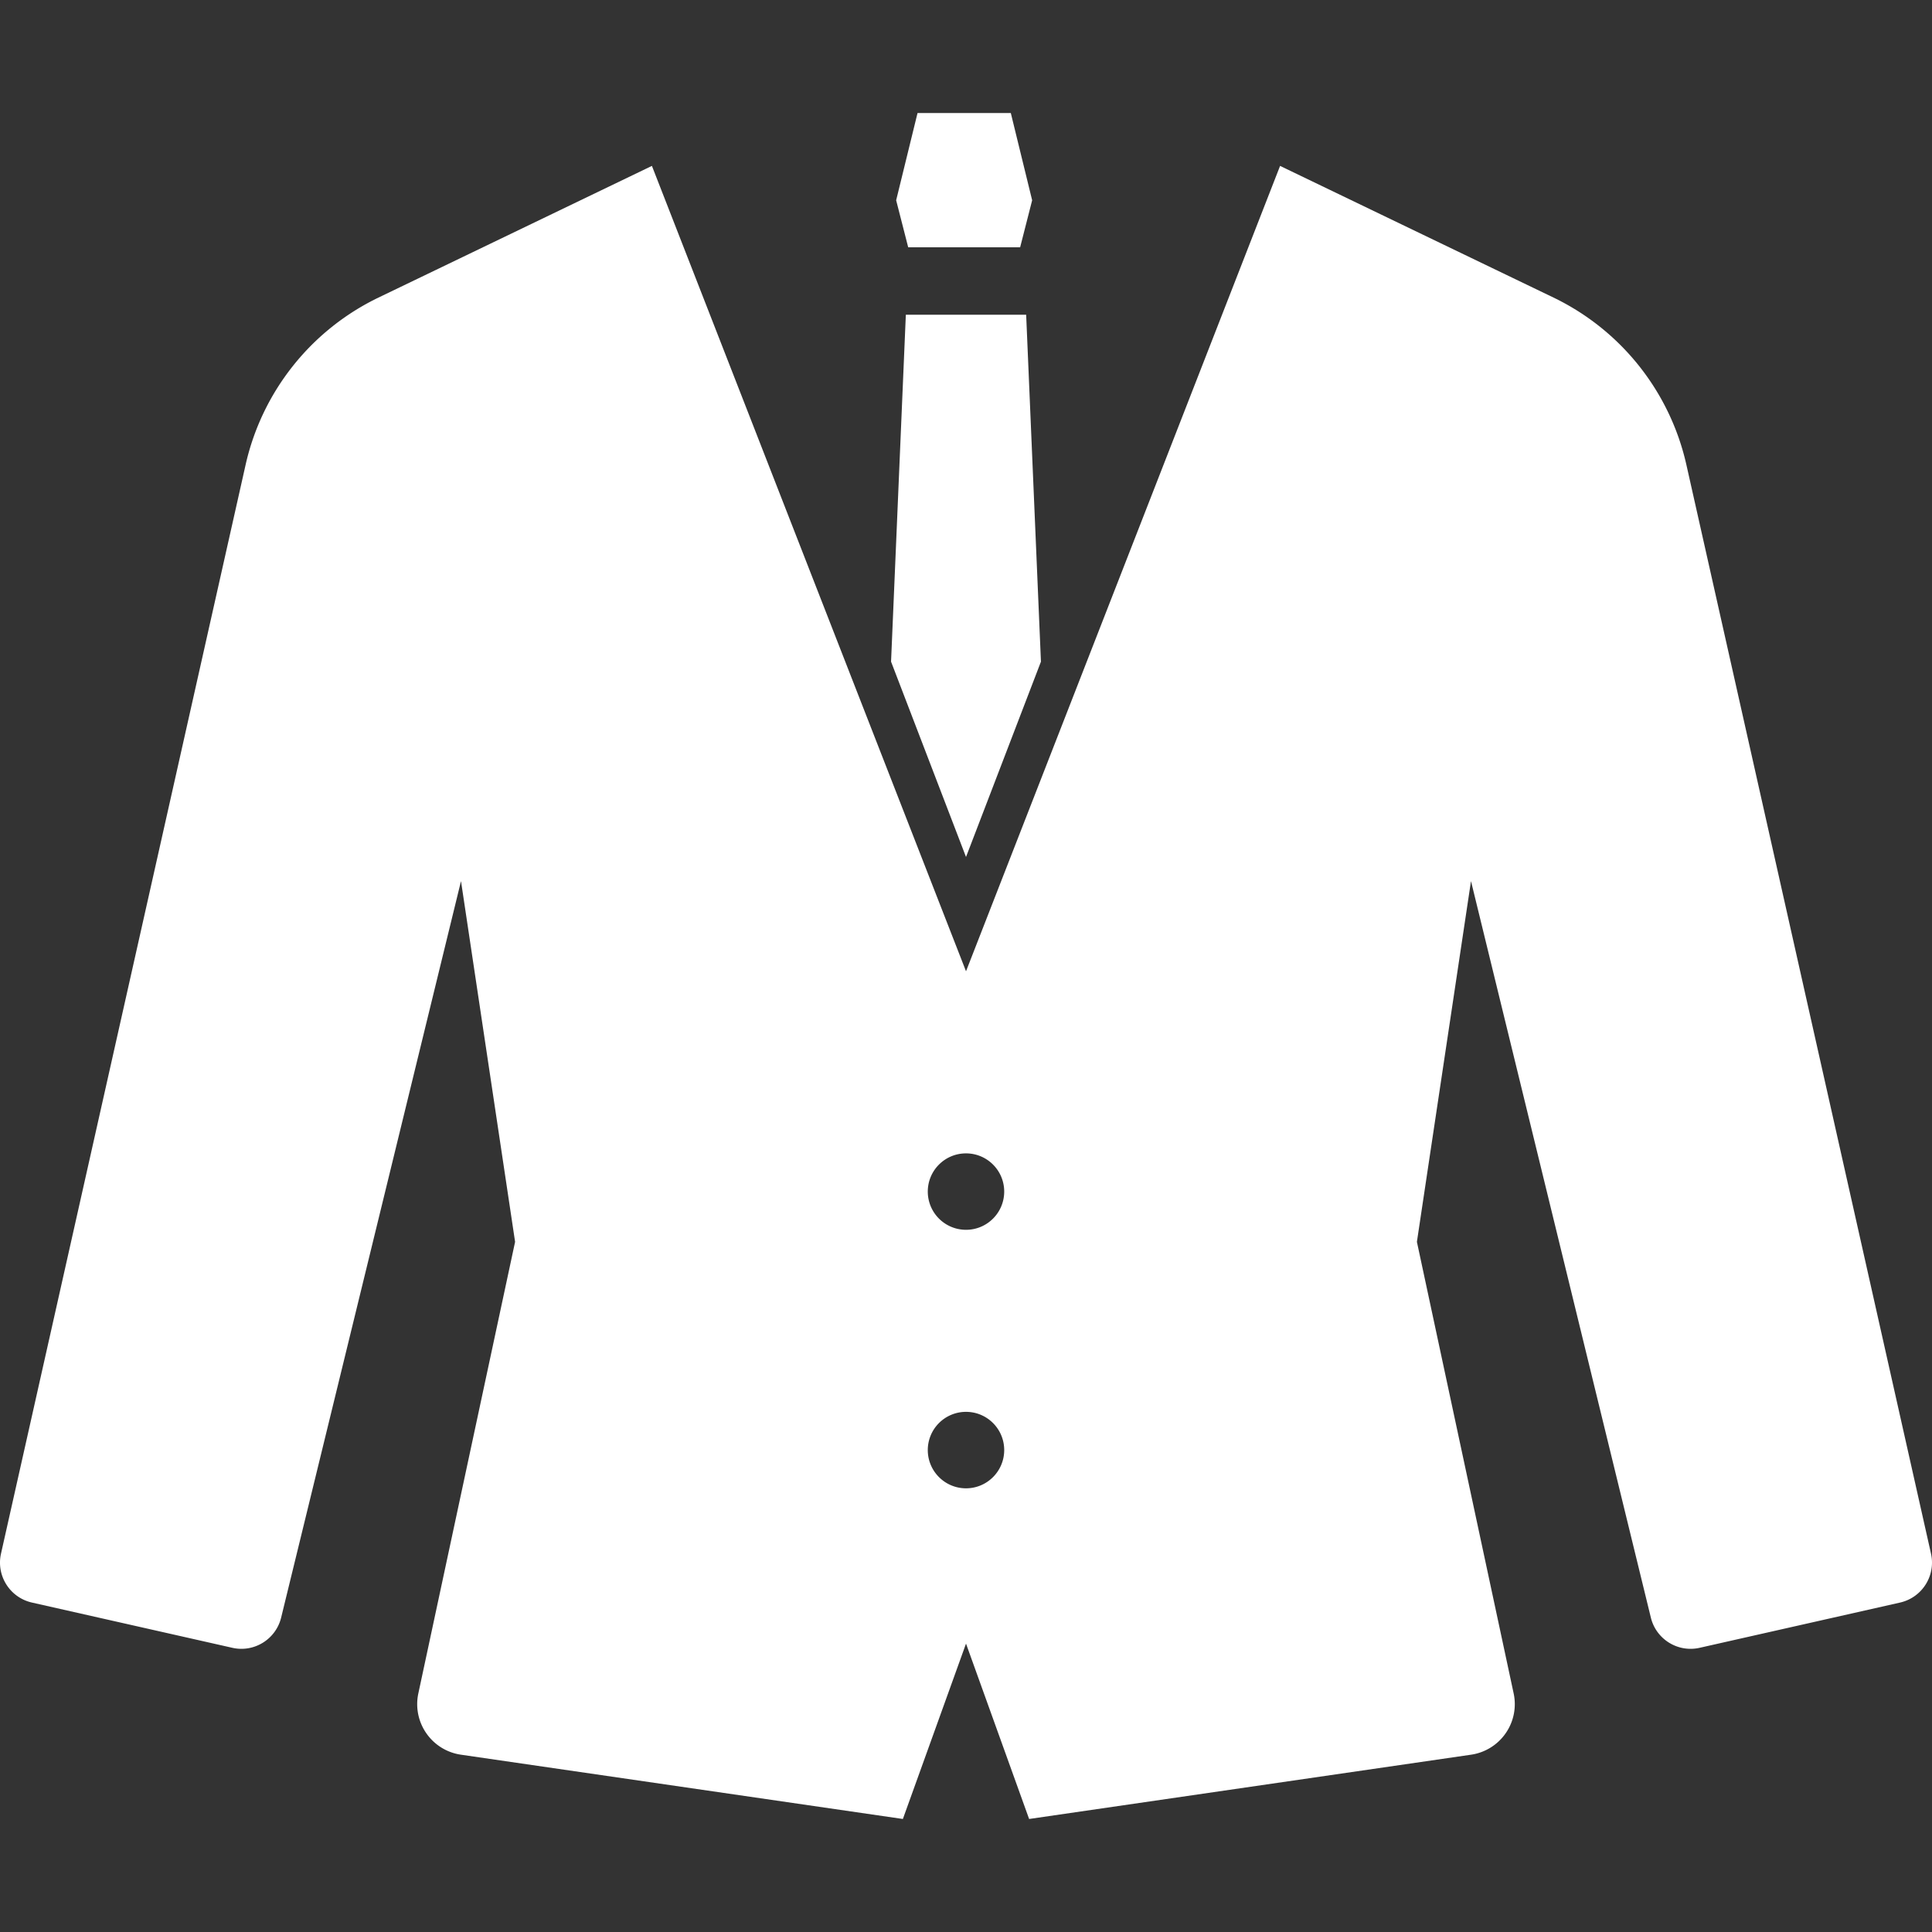 <svg xmlns="http://www.w3.org/2000/svg" xml:space="preserve" id="_x32_" width="800" height="800" fill="#000" viewBox="0 0 512 512"><rect x="0" y="0" width="512" height="512" fill="#333333" stroke="none"/><g id="SVGRepo_iconCarrier"><style>.st0{fill:#fff}</style><path d="m511.735 411.733-64.819-288.538a65.045 65.045 0 0 0-35.238-44.346l-72.443-34.884-83.231 213.436-83.24-213.436-72.442 34.884a65.045 65.045 0 0 0-35.238 44.346L.265 411.733c-1.309 5.842 2.356 11.633 8.189 12.959l53.134 11.996c5.766 1.3 11.507-2.262 12.917-8.003l47.665-195.183 14.335 95.6-25.64 119.668a13.515 13.515 0 0 0 2.127 10.578 13.504 13.504 0 0 0 9.169 5.665l117.11 17.036 16.732-46.474 16.724 46.474 117.11-17.036a13.524 13.524 0 0 0 9.169-5.665 13.515 13.515 0 0 0 2.127-10.578l-25.638-119.668 14.335-95.6 47.664 195.183c1.401 5.741 7.151 9.304 12.917 8.003l53.135-11.996c5.834-1.326 9.498-7.117 8.189-12.959zm-255.731-17.315c-5.598 0-10.131-4.542-10.131-10.131a10.128 10.128 0 0 1 10.131-10.131c5.589 0 10.122 4.534 10.122 10.131 0 5.589-4.533 10.131-10.122 10.131zm0-68.508a10.128 10.128 0 0 1-10.131-10.131c0-5.589 4.533-10.122 10.131-10.122 5.589 0 10.122 4.533 10.122 10.122 0 5.598-4.533 10.131-10.122 10.131z" class="st0"></path><path d="m270.348 65.535 3.182-12.46-5.656-23.123h-24.718l-5.665 23.123 3.191 12.46zM275.861 175.343l-3.918-91.935h-31.886l-3.917 91.935 19.864 51.768z" class="st0"></path></g></svg>